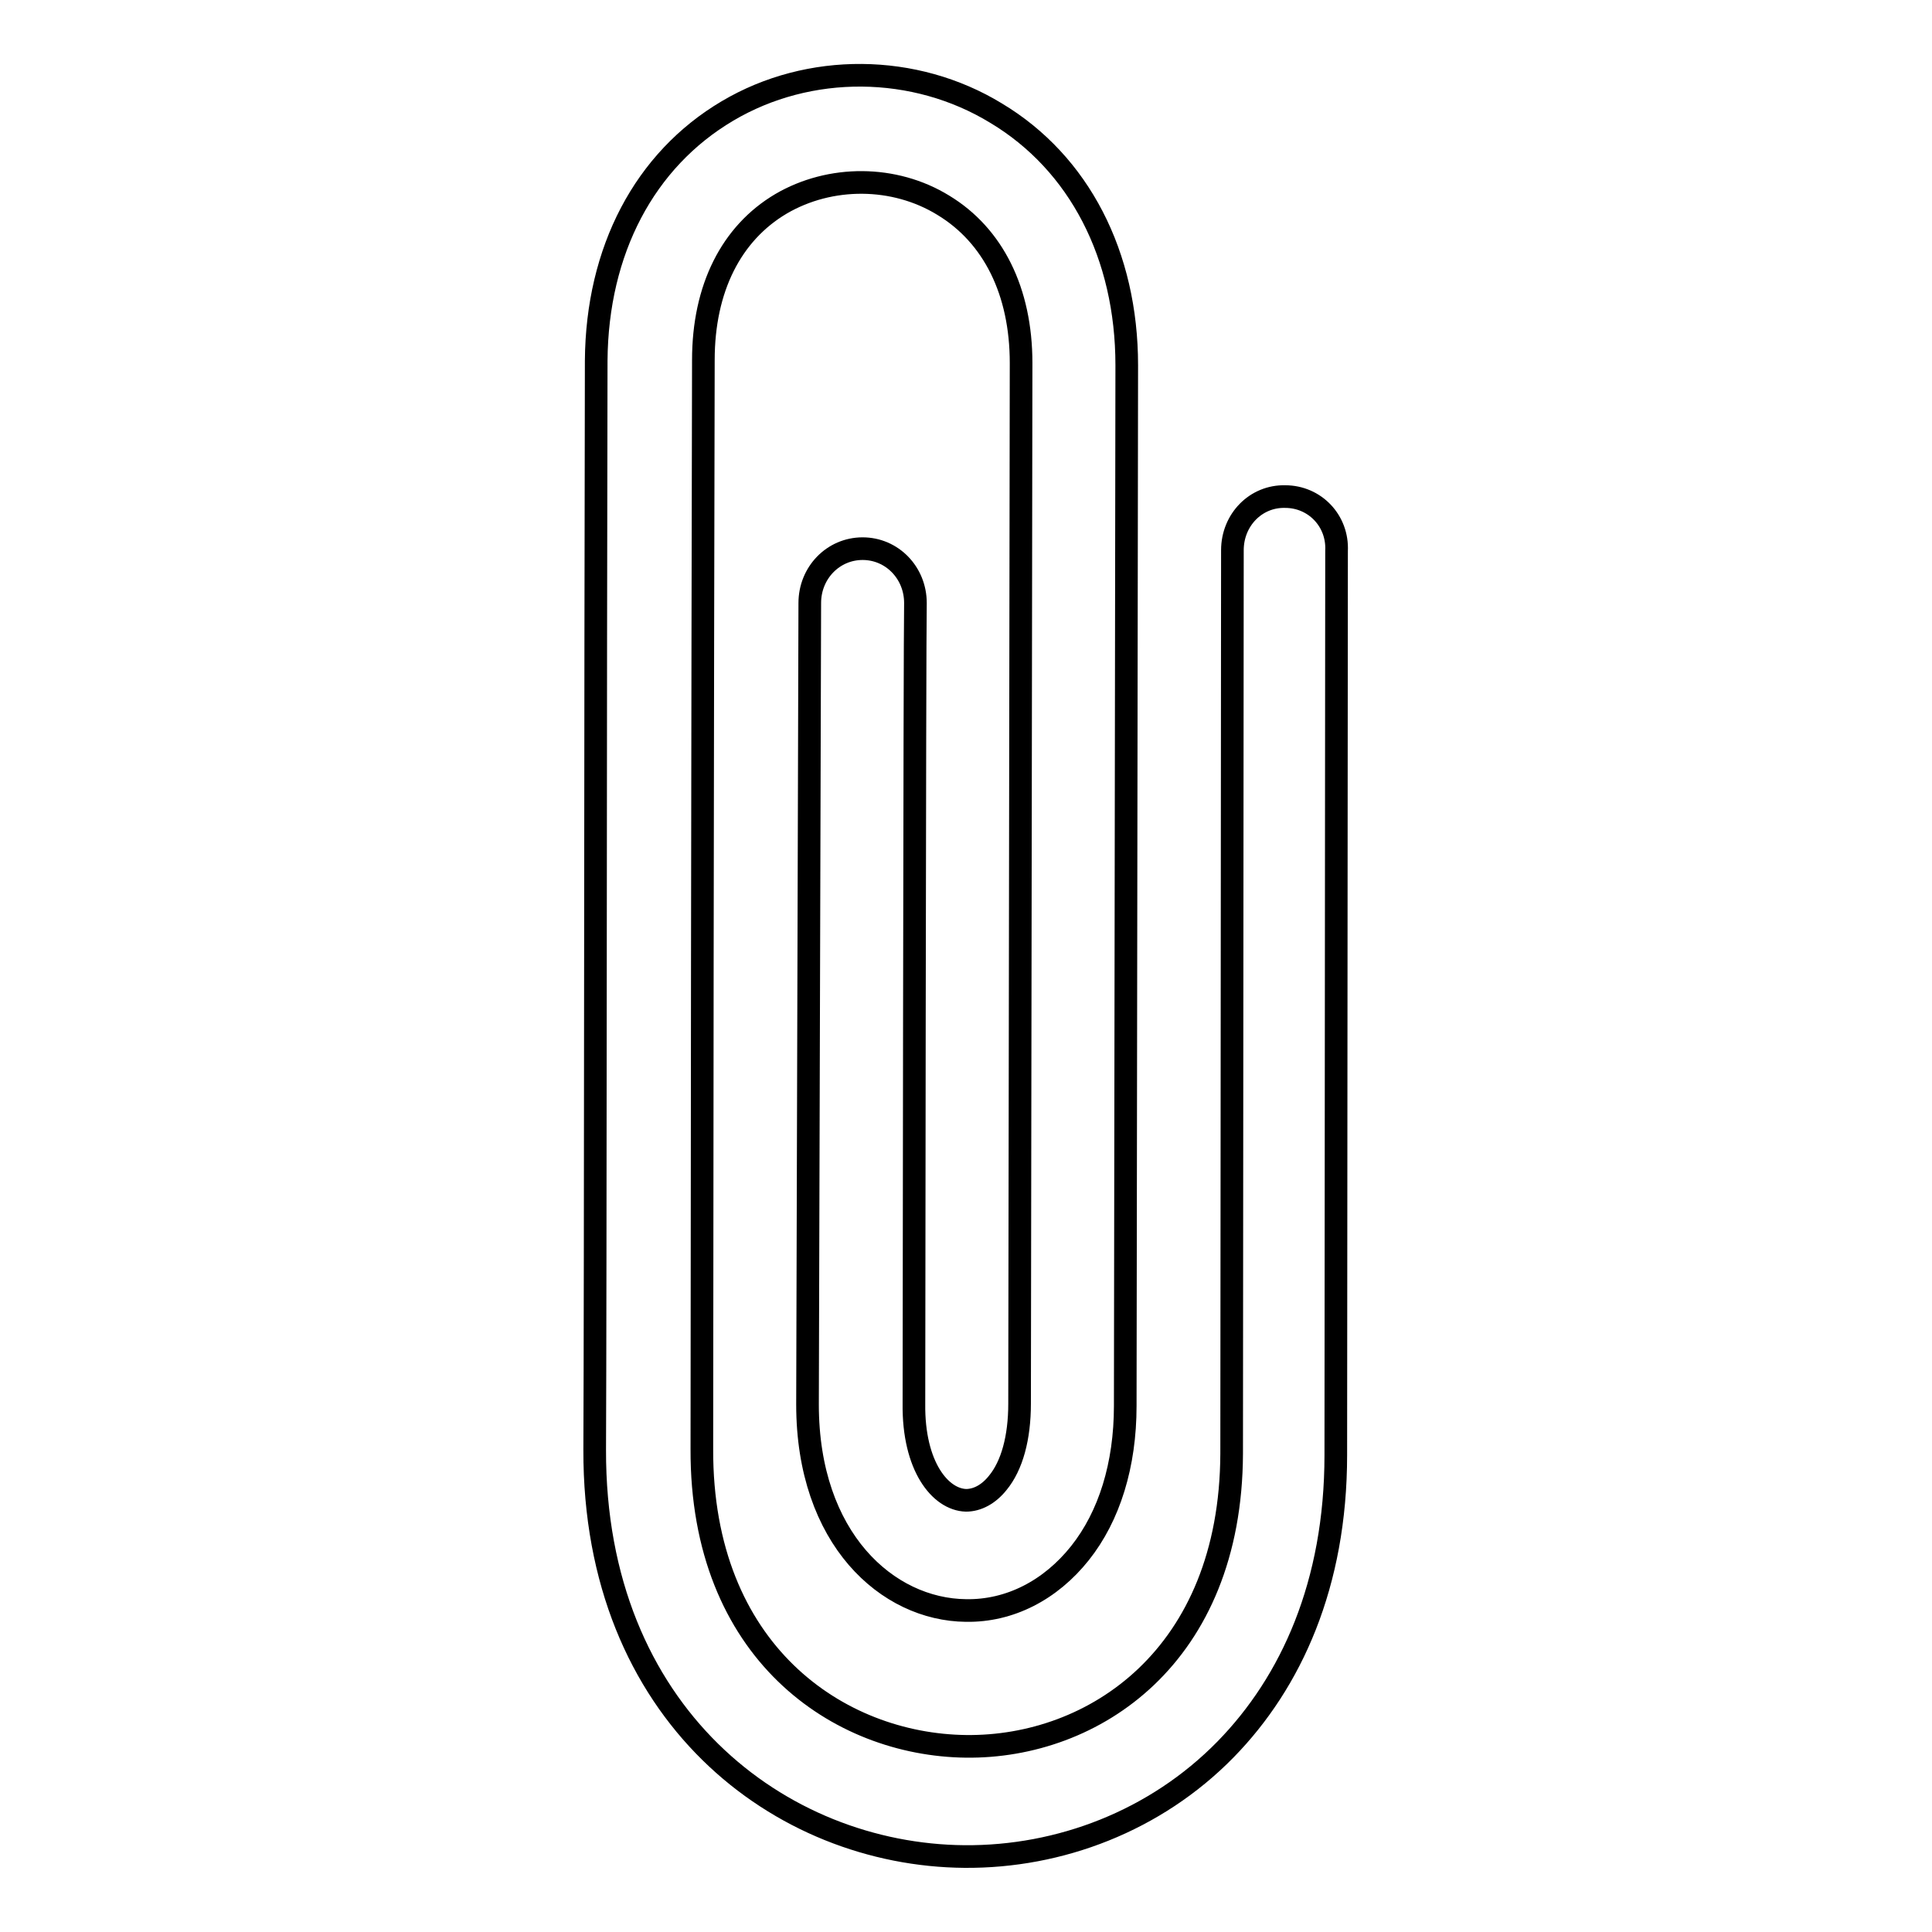 <?xml version="1.0" encoding="utf-8"?>
<!-- Svg Vector Icons : http://www.onlinewebfonts.com/icon -->
<!DOCTYPE svg PUBLIC "-//W3C//DTD SVG 1.1//EN" "http://www.w3.org/Graphics/SVG/1.1/DTD/svg11.dtd">
<svg version="1.1" xmlns="http://www.w3.org/2000/svg" xmlns:xlink="http://www.w3.org/1999/xlink" x="0px" y="0px" viewBox="0 0 256 256" enable-background="new 0 0 256 256" xml:space="preserve">
<g><g><path stroke-width="3" fill-opacity="0" stroke="#000000"  d="M170.3,65.8c-3.9-0.1-7,3.1-7,7.1l-0.1,119.7c-0.1,26.9-18.3,39-35.2,38.8c-16.9-0.2-35.1-12.5-35-39.4c0-20.6,0.1-103,0.2-144.3c0-9.5,3.7-16.8,10.3-20.7c6.5-3.8,15-3.8,21.5,0.2c6.6,4,10.3,11.4,10.3,20.9l-0.2,137.9c0,4.5-1,8.2-2.9,10.5c-1.2,1.5-2.7,2.3-4.2,2.3c-3.4-0.1-7-4.5-6.9-12.8c0,0,0.1-102.2,0.2-106.1c0-4-3.1-7.2-7-7.2c-3.9,0-7,3.2-7,7.2L107,186.1c0,17.8,10.6,27.2,21,27.3c5.8,0.1,11.2-2.7,15.1-7.6c3.9-4.9,6-11.7,6-19.5l0.2-137.9c0-14.6-6.3-26.8-17.3-33.4c-10.8-6.6-24.8-6.7-35.6-0.3c-11,6.5-17.3,18.5-17.4,33.1c-0.1,41.2-0.1,123.6-0.2,144.3c-0.1,35.1,24.6,53.7,49,53.9c12.6,0.1,25.3-4.7,34.6-14.2c8.7-8.9,14.6-21.9,14.6-39l0.1-119.8C177.3,69,174.2,65.8,170.3,65.8z"/></g></g>
</svg>